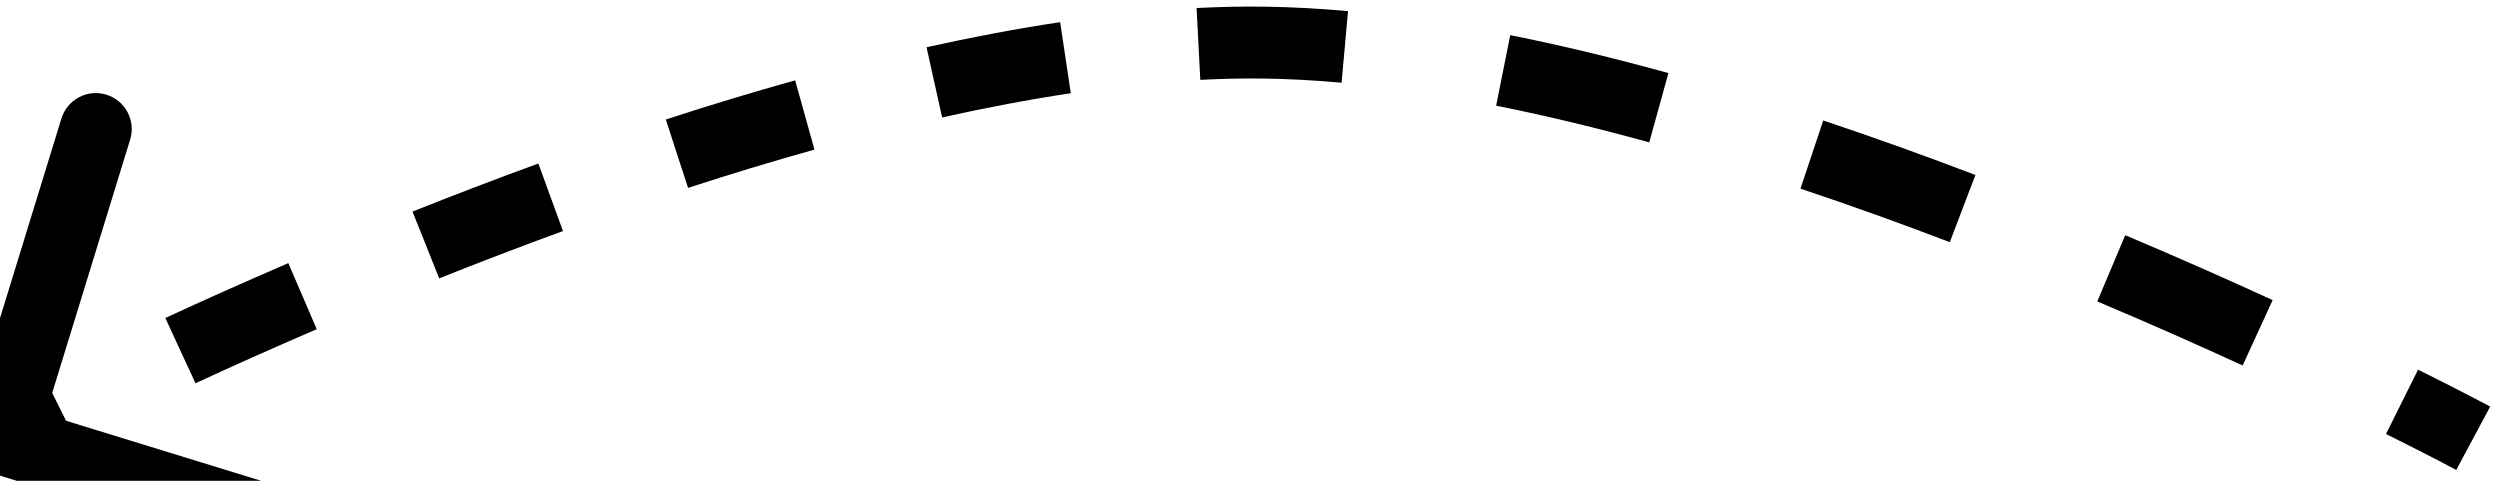 <svg width="52" height="10" viewBox="0 0 52 10" fill="none" xmlns="http://www.w3.org/2000/svg">
<path d="M-0.701 8.896C-0.822 9.29 -0.601 9.709 -0.206 9.83L6.226 11.809C6.62 11.931 7.039 11.709 7.16 11.315C7.282 10.92 7.06 10.502 6.665 10.38L0.948 8.621L2.707 2.904C2.829 2.509 2.607 2.091 2.213 1.969C1.818 1.848 1.4 2.069 1.278 2.464L-0.701 8.896ZM26.313 0.887L26.323 0.139L26.313 0.887ZM0.014 9.116C0.364 9.776 0.363 9.776 0.363 9.776C0.363 9.776 0.363 9.776 0.363 9.776C0.363 9.776 0.363 9.776 0.363 9.776C0.363 9.776 0.364 9.776 0.364 9.776C0.364 9.776 0.364 9.776 0.364 9.776C0.365 9.776 0.366 9.775 0.368 9.774C0.371 9.773 0.376 9.77 0.382 9.767C0.395 9.76 0.415 9.749 0.441 9.736C0.494 9.708 0.572 9.668 0.675 9.615C0.881 9.509 1.186 9.354 1.576 9.161L1.244 8.491L0.912 7.821C0.515 8.018 0.204 8.175 -0.008 8.284C-0.114 8.339 -0.195 8.381 -0.251 8.41C-0.278 8.424 -0.299 8.435 -0.314 8.443C-0.321 8.447 -0.326 8.45 -0.33 8.452C-0.332 8.453 -0.333 8.453 -0.334 8.454C-0.335 8.454 -0.335 8.454 -0.336 8.454C-0.336 8.455 -0.336 8.455 -0.336 8.455C-0.336 8.455 -0.336 8.455 -0.336 8.455C-0.336 8.455 -0.336 8.455 -0.336 8.455C-0.336 8.455 -0.336 8.455 0.014 9.116ZM3.752 7.293L4.066 7.972C4.82 7.623 5.668 7.243 6.588 6.847L6.293 6.16L5.997 5.473C5.064 5.875 4.204 6.261 3.439 6.614L3.752 7.293ZM8.858 5.095L9.135 5.79C9.962 5.46 10.825 5.129 11.71 4.806L11.454 4.103L11.198 3.401C10.297 3.729 9.421 4.066 8.58 4.401L8.858 5.095ZM14.08 3.197L14.312 3.908C15.18 3.625 16.059 3.358 16.941 3.112L16.74 2.391L16.539 1.671C15.635 1.923 14.735 2.197 13.849 2.486L14.08 3.197ZM19.434 1.713L19.597 2.443C20.501 2.241 21.396 2.071 22.273 1.939L22.162 1.2L22.051 0.461C21.136 0.598 20.206 0.775 19.272 0.983L19.434 1.713ZM24.928 0.914L24.966 1.661C25.422 1.637 25.867 1.628 26.302 1.634L26.313 0.887L26.323 0.139C25.853 0.132 25.375 0.142 24.889 0.167L24.928 0.914ZM26.313 0.887L26.302 1.634C26.821 1.642 27.356 1.671 27.905 1.72L27.972 0.976L28.039 0.231C27.457 0.179 26.884 0.147 26.323 0.139L26.313 0.887ZM31.266 1.465L31.12 2.198C32.167 2.407 33.234 2.666 34.305 2.961L34.504 2.24L34.703 1.52C33.603 1.216 32.5 0.948 31.413 0.731L31.266 1.465ZM37.687 3.215L37.45 3.924C38.508 4.277 39.549 4.653 40.556 5.037L40.822 4.338L41.089 3.64C40.065 3.249 39.004 2.866 37.924 2.506L37.687 3.215ZM43.914 5.581L43.623 6.27C44.719 6.732 45.737 7.184 46.647 7.602L46.959 6.922L47.271 6.242C46.348 5.819 45.316 5.361 44.205 4.892L43.914 5.581ZM49.962 8.358L49.629 9.027C50.096 9.26 50.463 9.447 50.712 9.576C50.836 9.641 50.932 9.691 50.995 9.725C51.027 9.741 51.051 9.754 51.067 9.763C51.075 9.767 51.081 9.77 51.085 9.772C51.087 9.773 51.088 9.774 51.089 9.774C51.089 9.774 51.09 9.775 51.09 9.775C51.09 9.775 51.09 9.775 51.09 9.775C51.09 9.775 51.09 9.775 51.09 9.775C51.09 9.775 51.09 9.775 51.09 9.775C51.09 9.775 51.09 9.775 51.443 9.116C51.796 8.457 51.796 8.457 51.796 8.457C51.796 8.457 51.796 8.457 51.796 8.456C51.796 8.456 51.796 8.456 51.796 8.456C51.796 8.456 51.796 8.456 51.795 8.456C51.795 8.456 51.795 8.456 51.794 8.455C51.793 8.455 51.791 8.454 51.789 8.453C51.784 8.45 51.778 8.447 51.769 8.442C51.752 8.433 51.726 8.419 51.693 8.402C51.626 8.367 51.528 8.315 51.4 8.249C51.144 8.116 50.771 7.925 50.296 7.689L49.962 8.358Z" fill="black"/>
</svg>
